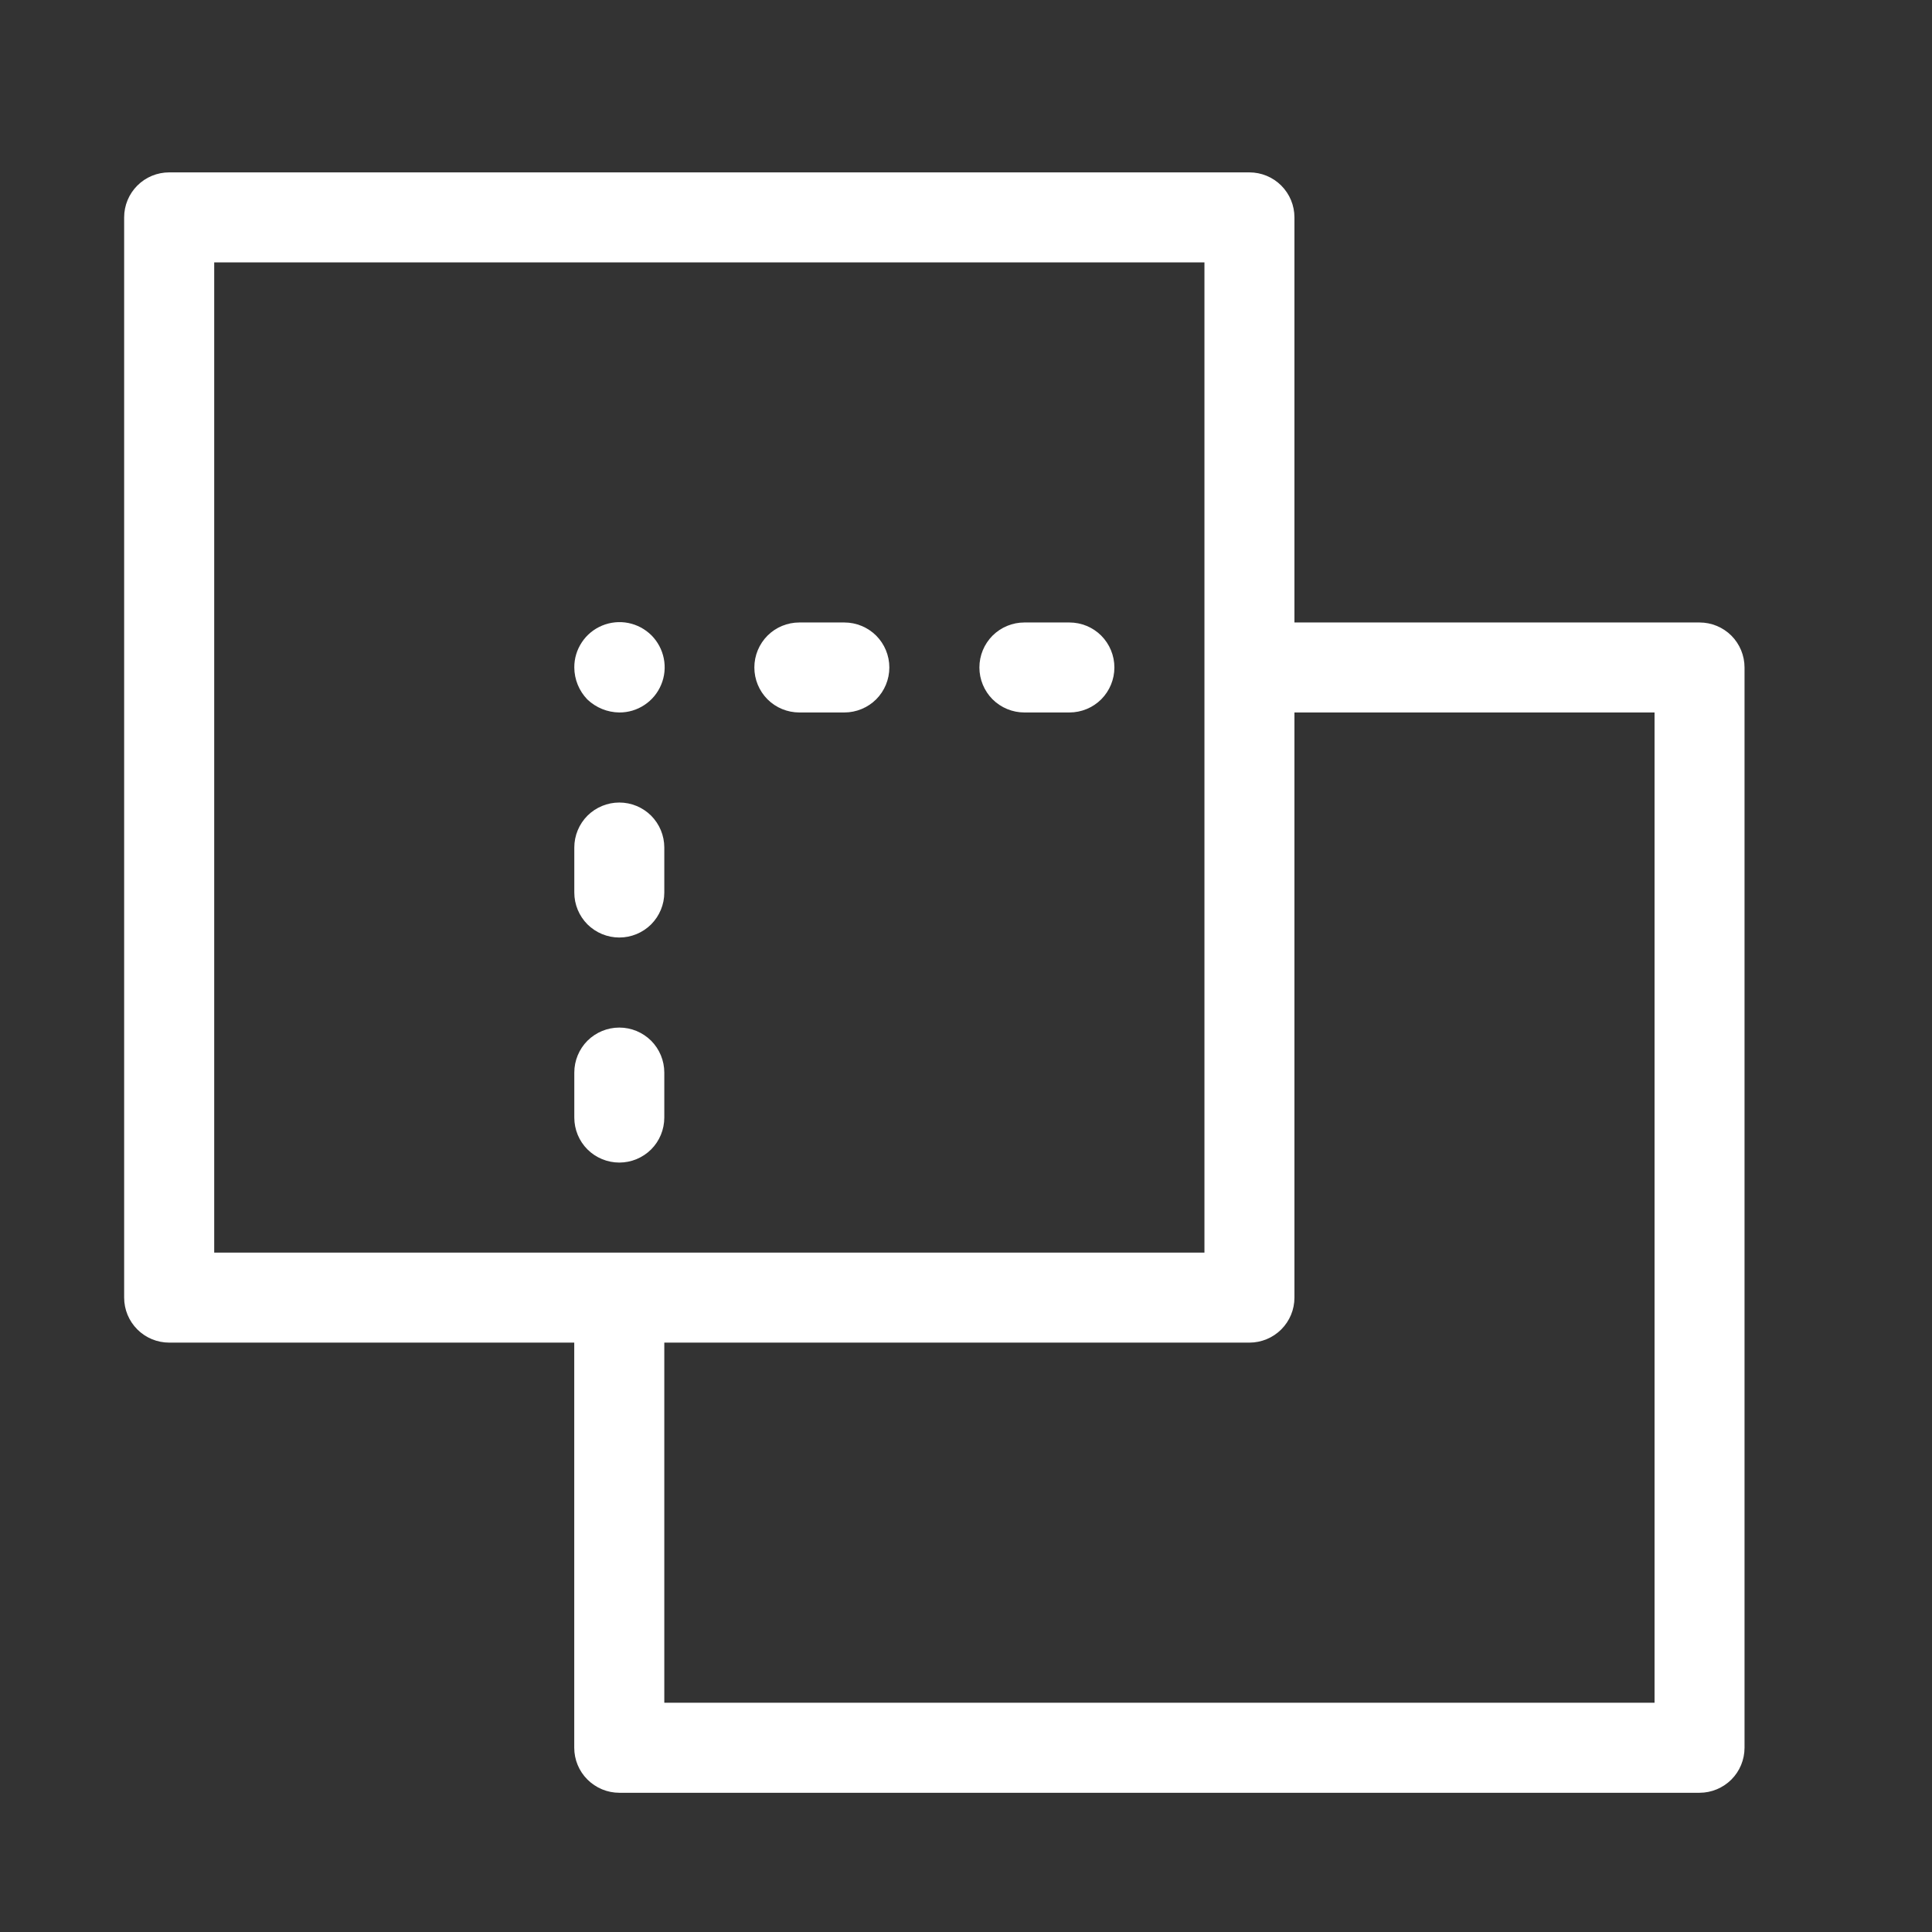 <svg width="31" height="31" viewBox="0 0 31 31" fill="none" xmlns="http://www.w3.org/2000/svg">
<rect x="0" y="0" width="31" height="31" fill="#333333" stroke="none"/>
<path d="M27.27 9.988H20.77V3.488C20.77 3.296 20.694 3.113 20.558 2.977C20.423 2.842 20.239 2.766 20.048 2.766H2.714C2.523 2.766 2.339 2.842 2.204 2.977C2.068 3.113 1.992 3.296 1.992 3.488V20.821C1.992 21.013 2.068 21.196 2.204 21.332C2.339 21.467 2.523 21.543 2.714 21.543H9.214V28.043C9.214 28.235 9.29 28.419 9.426 28.554C9.561 28.689 9.745 28.766 9.937 28.766H27.27C27.462 28.766 27.645 28.689 27.781 28.554C27.916 28.419 27.992 28.235 27.992 28.043V10.71C27.992 10.518 27.916 10.335 27.781 10.199C27.645 10.064 27.462 9.988 27.27 9.988ZM3.437 4.21H19.326V20.099H3.437V4.21ZM26.548 27.321H10.659V21.543H20.048C20.239 21.543 20.423 21.467 20.558 21.332C20.694 21.196 20.77 21.013 20.77 20.821V11.432H26.548V27.321Z" fill="white"/>
<path d="M9.937 11.432C10.081 11.433 10.221 11.391 10.341 11.311C10.461 11.232 10.554 11.119 10.609 10.986C10.665 10.853 10.679 10.707 10.651 10.566C10.623 10.425 10.554 10.296 10.453 10.194C10.351 10.093 10.222 10.024 10.081 9.996C9.94 9.968 9.794 9.983 9.661 10.038C9.529 10.093 9.415 10.186 9.336 10.306C9.256 10.426 9.214 10.566 9.215 10.71C9.216 10.902 9.291 11.085 9.424 11.223C9.563 11.355 9.746 11.43 9.937 11.432Z" fill="white"/>
<path d="M10.659 17.932V17.21C10.659 17.018 10.583 16.835 10.448 16.699C10.312 16.564 10.129 16.488 9.937 16.488C9.746 16.488 9.562 16.564 9.426 16.699C9.291 16.835 9.215 17.018 9.215 17.21V17.932C9.215 18.124 9.291 18.308 9.426 18.443C9.562 18.578 9.746 18.654 9.937 18.654C10.129 18.654 10.312 18.578 10.448 18.443C10.583 18.308 10.659 18.124 10.659 17.932Z" fill="white"/>
<path d="M9.937 15.043C10.129 15.043 10.312 14.967 10.448 14.832C10.583 14.696 10.659 14.513 10.659 14.321V13.599C10.659 13.407 10.583 13.224 10.448 13.088C10.312 12.953 10.129 12.877 9.937 12.877C9.746 12.877 9.562 12.953 9.426 13.088C9.291 13.224 9.215 13.407 9.215 13.599V14.321C9.215 14.513 9.291 14.696 9.426 14.832C9.562 14.967 9.746 15.043 9.937 15.043Z" fill="white"/>
<path d="M12.826 11.432H13.548C13.739 11.432 13.923 11.356 14.059 11.221C14.194 11.085 14.27 10.902 14.27 10.71C14.27 10.518 14.194 10.335 14.059 10.199C13.923 10.064 13.739 9.988 13.548 9.988H12.826C12.634 9.988 12.45 10.064 12.315 10.199C12.18 10.335 12.104 10.518 12.104 10.71C12.104 10.902 12.18 11.085 12.315 11.221C12.45 11.356 12.634 11.432 12.826 11.432Z" fill="white"/>
<path d="M16.437 11.432H17.159C17.351 11.432 17.535 11.356 17.67 11.221C17.805 11.085 17.881 10.902 17.881 10.71C17.881 10.518 17.805 10.335 17.67 10.199C17.535 10.064 17.351 9.988 17.159 9.988H16.437C16.245 9.988 16.062 10.064 15.926 10.199C15.791 10.335 15.715 10.518 15.715 10.71C15.715 10.902 15.791 11.085 15.926 11.221C16.062 11.356 16.245 11.432 16.437 11.432Z" fill="white"/>
</svg>
